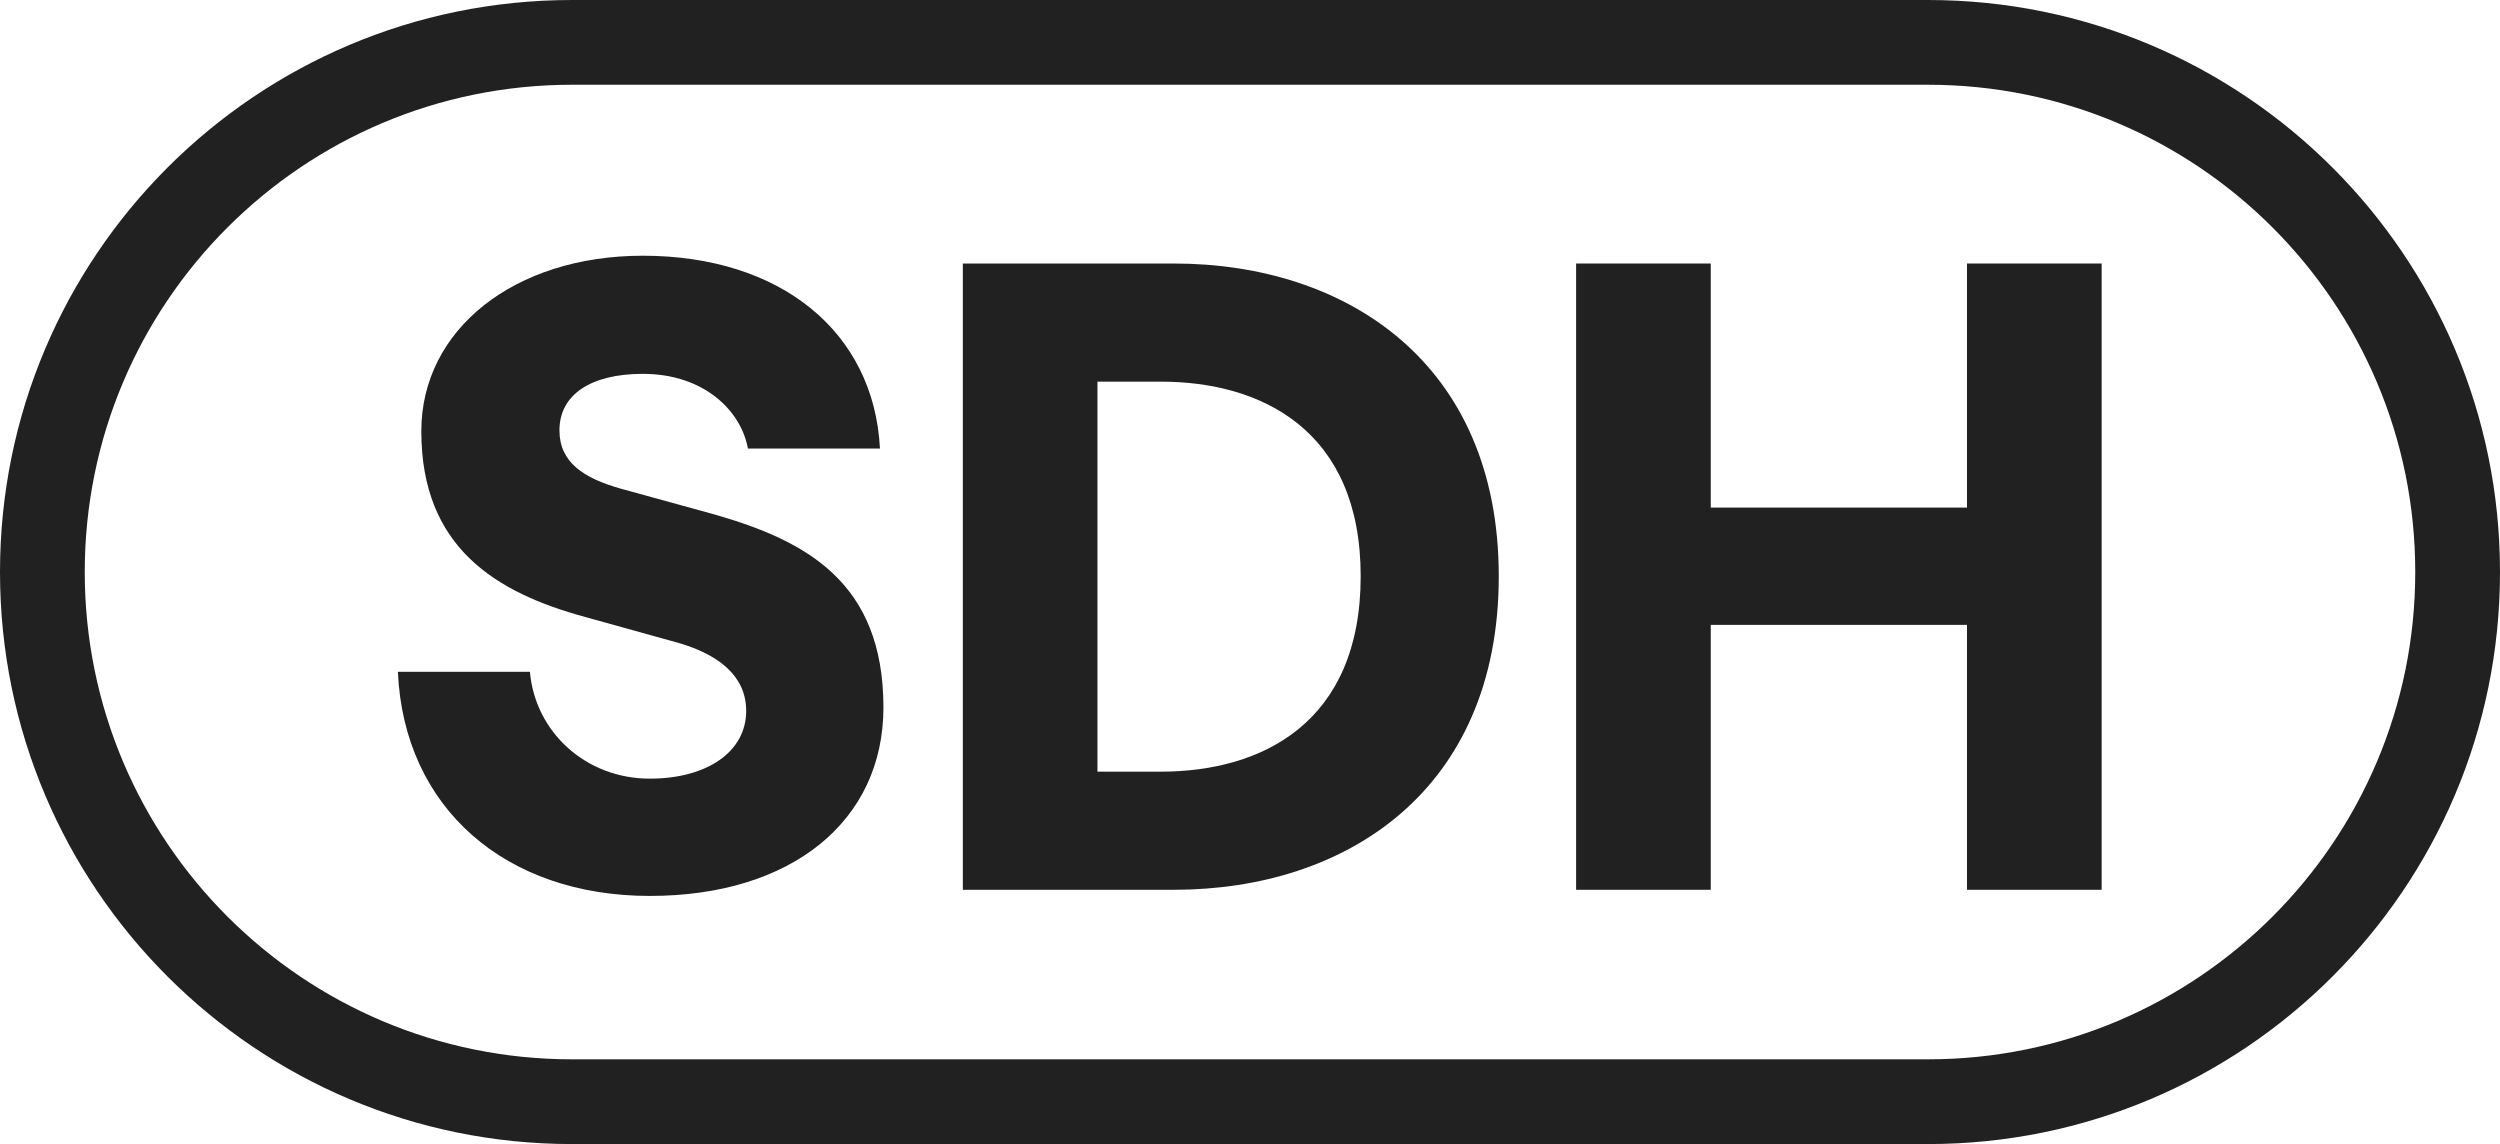 <svg width="59" height="27" viewBox="0 0 59 27" fill="none" xmlns="http://www.w3.org/2000/svg">
<g clip-path="url(#clip0_3597_1565)">
<path d="M46.421 11.979V6.219H49.599V20.999H46.421V14.747H40.374V20.999H37.196V6.219H40.374V11.979H46.421Z" fill="#212121"/>
<path d="M22.723 20.999V6.219H27.704C31.763 6.219 35.371 8.556 35.371 13.599C35.371 18.662 31.763 20.999 27.704 20.999H22.723ZM25.9 18.211H27.397C29.775 18.211 32.112 17.063 32.112 13.599C32.112 10.155 29.775 9.007 27.397 9.007H25.9V18.211Z" fill="#212121"/>
<path d="M15.335 21.144C11.932 21.144 9.533 19.073 9.39 15.855H12.506C12.629 17.269 13.818 18.376 15.335 18.376C16.688 18.376 17.61 17.741 17.61 16.777C17.61 15.937 16.934 15.445 16.032 15.178L13.818 14.563C11.706 13.989 9.943 12.923 9.943 10.176C9.943 7.778 12.137 6.035 15.171 6.035C18.41 6.035 20.624 7.819 20.767 10.586H17.651C17.487 9.684 16.606 8.823 15.171 8.823C13.941 8.823 13.203 9.315 13.203 10.156C13.203 10.914 13.777 11.283 14.638 11.529L16.872 12.144C19.004 12.759 20.849 13.723 20.849 16.695C20.849 19.381 18.676 21.144 15.335 21.144Z" fill="#212121"/>
<path fill-rule="evenodd" clip-rule="evenodd" d="M45.5 2H13.5C7.149 2 2 7.149 2 13.5C2 19.851 7.149 25 13.5 25H45.5C51.851 25 57 19.851 57 13.5C57 7.149 51.851 2 45.5 2ZM13.5 0C6.044 0 0 6.044 0 13.5C0 20.956 6.044 27 13.5 27H45.5C52.956 27 59 20.956 59 13.5C59 6.044 52.956 0 45.5 0H13.5Z" fill="#212121"/>
</g>
<defs>
<clipPath id="clip0_3597_1565">
<rect width="59" height="27" fill="white"/>
</clipPath>
</defs>
</svg>
